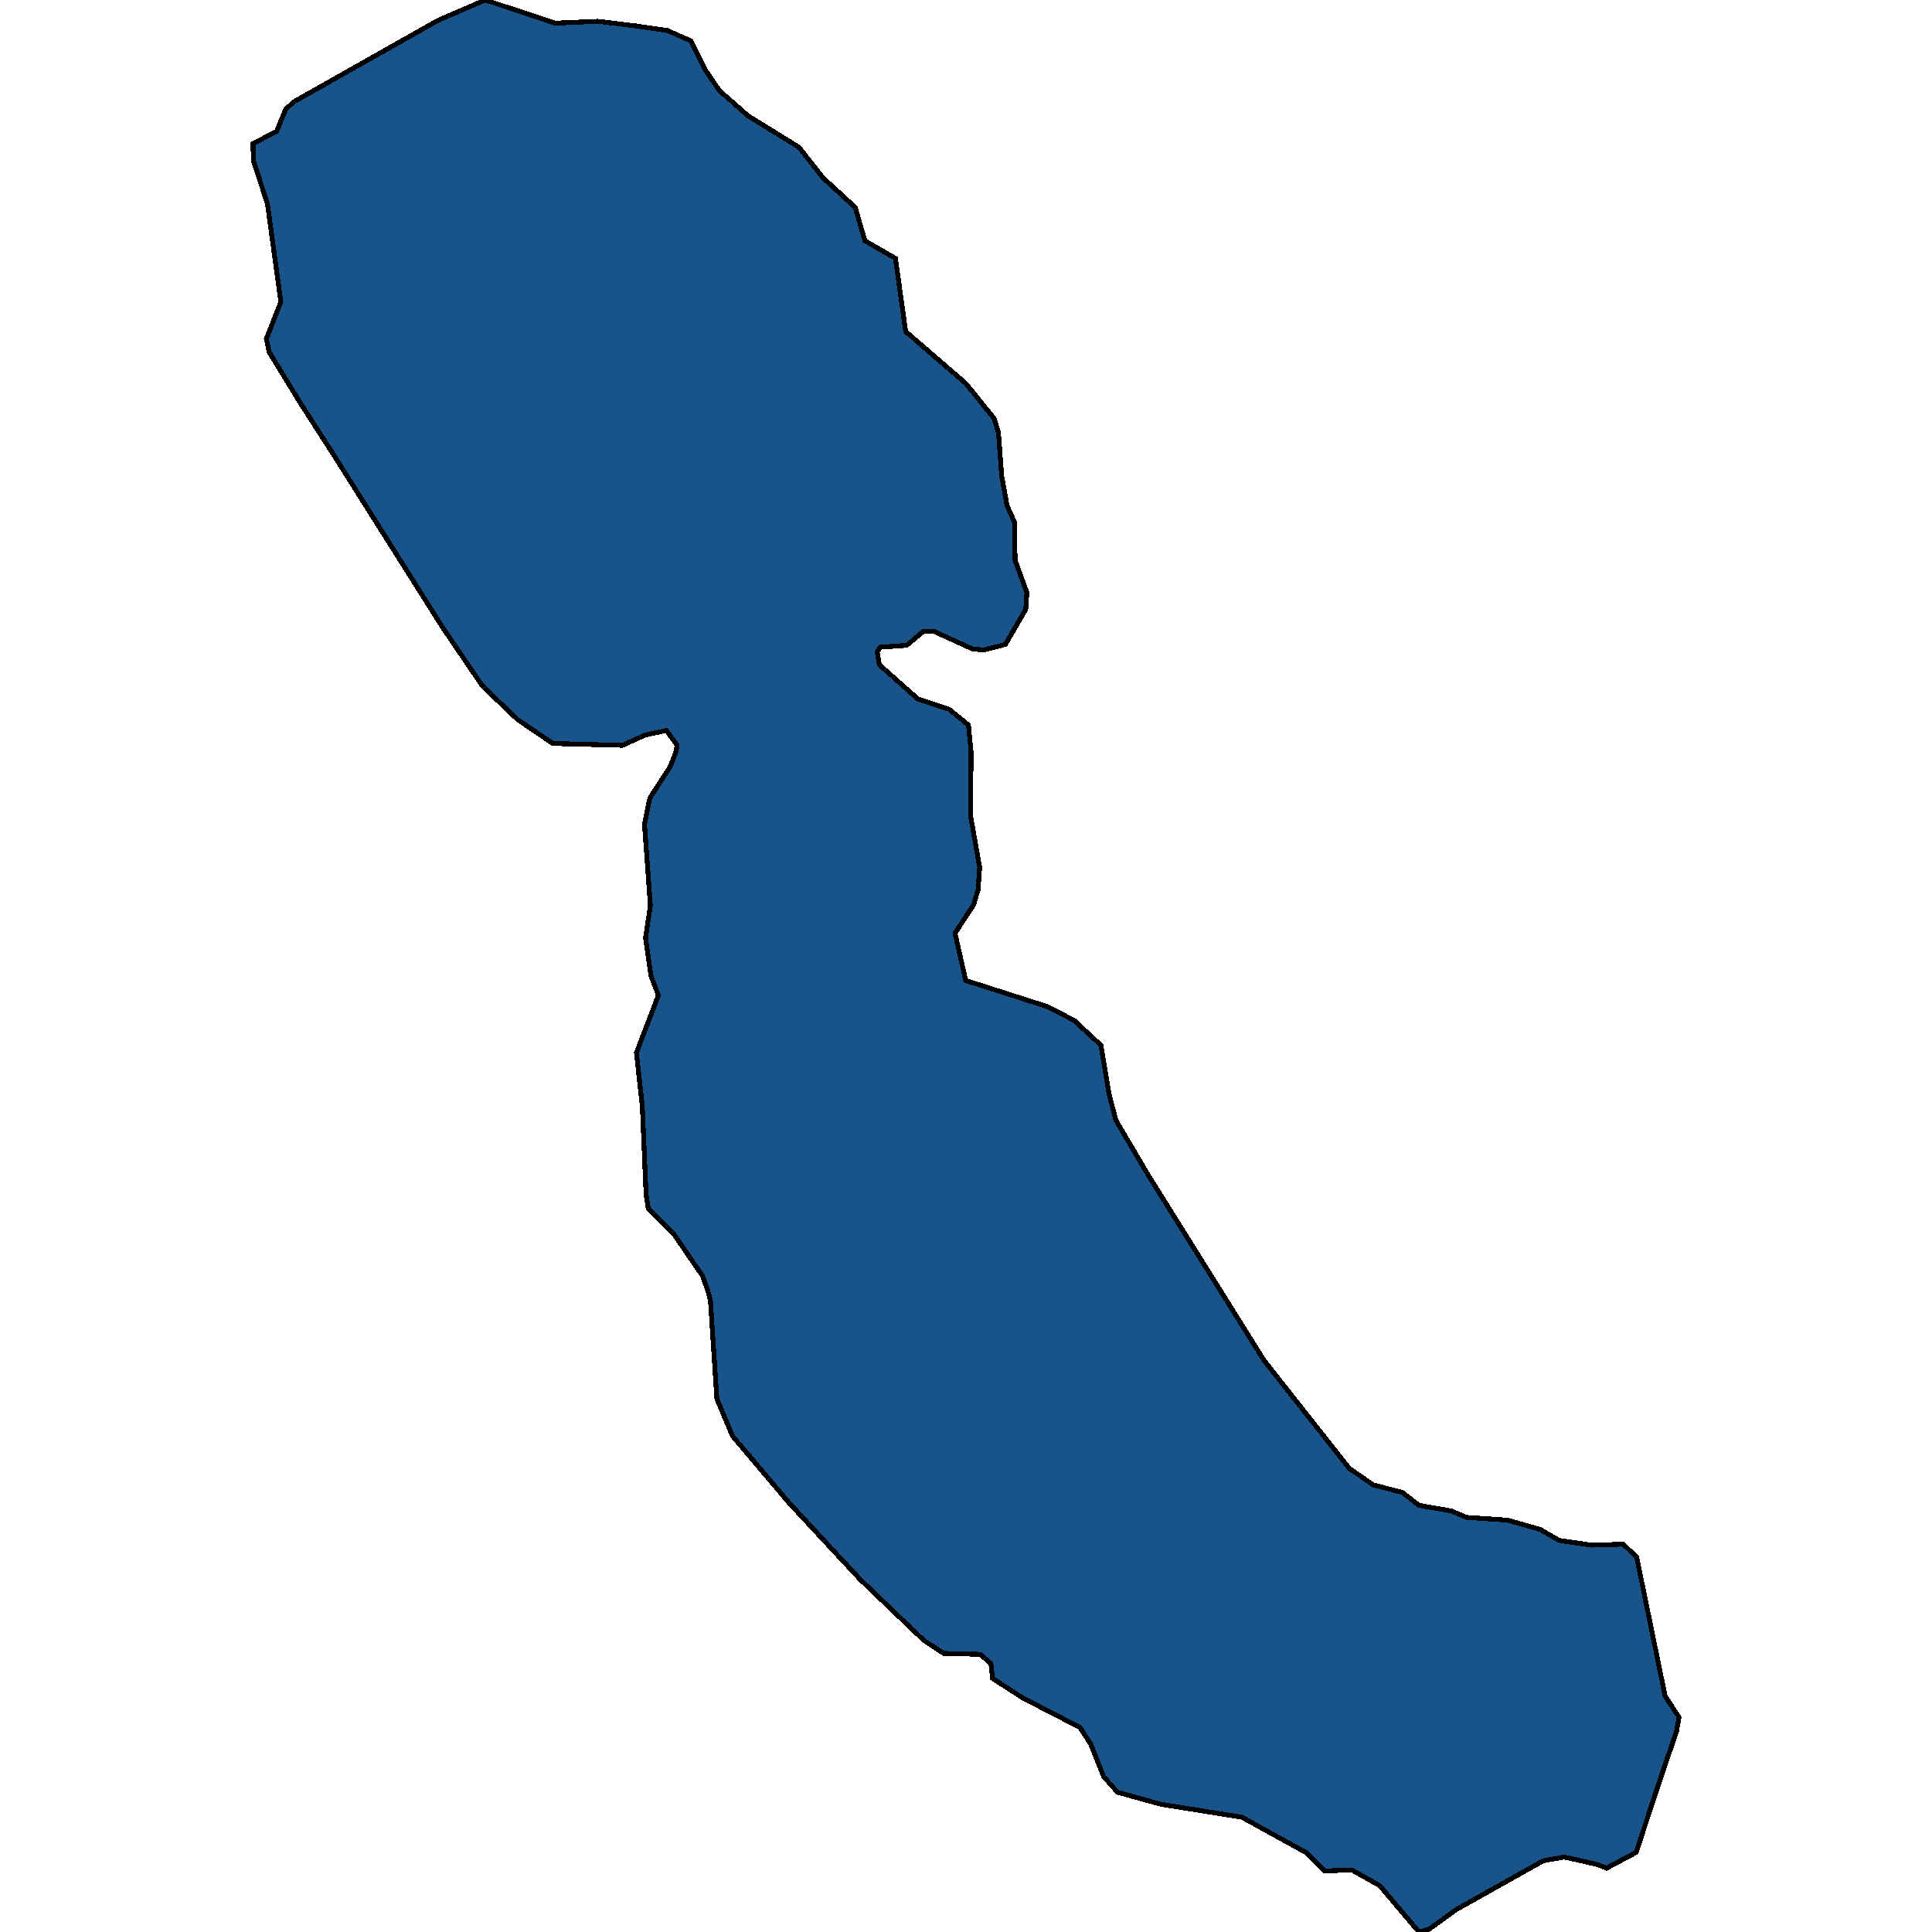 <svg xmlns="http://www.w3.org/2000/svg" width="400" height="400"><path style="stroke: black; fill: #18548a; shape-rendering: crispEdges; stroke-width: 1px;" d="M100.452,0L114.998,4.793L123.771,4.409L131.654,5.368L138.206,6.326L142.981,8.435L146.09,14.57L148.977,18.788L154.862,23.964L165.411,30.482L170.408,36.808L177.07,42.942L179.069,49.843L185.398,53.486L187.508,68.63L199.944,79.365L205.83,86.649L206.718,89.524L207.384,98.534L208.495,104.668L210.049,108.118L210.16,115.977L212.603,122.686L212.381,126.136L208.161,133.42L203.72,134.57L201.388,134.378L193.393,130.736L191.172,130.736L187.73,133.612L182.289,133.995L181.623,134.953L182.067,137.637L190.062,144.729L196.502,146.837L200.5,150.096L201.055,155.654L200.944,168.88L202.832,179.613L202.498,184.213L201.61,187.28L197.724,193.222L199.944,202.996L216.712,208.363L222.375,211.238L227.927,216.413L229.592,226.379L231.036,231.937L237.698,243.244L260.573,279.849L261.794,281.765L279.339,303.996L284.335,307.445L290.332,308.978L293.774,311.661L300.436,312.811L303.657,314.152L312.096,314.727L318.869,316.644L322.867,318.943L329.529,319.901L336.08,319.71L338.856,322.393L344.742,351.137L347.629,355.544L347.073,358.61L344.297,366.659L338.745,383.521L332.638,386.779L330.639,386.012L323.866,384.479L319.535,385.246L301.436,395.401L295.884,399.425L293.774,400L285.668,390.419L279.894,387.162L274.231,387.353L270.344,383.521L257.13,376.24L240.363,373.557L231.369,371.066L228.482,367.808L225.817,361.101L223.596,357.652L211.715,351.52L205.497,347.496L205.163,344.43L202.943,342.514L195.392,342.322L191.283,339.639L178.069,326.992L163.301,311.086L151.642,297.288L148.422,289.623L147.089,269.309L146.534,267.2L145.423,264.134L139.649,255.702L134.208,250.144L133.764,247.269L132.987,229.062L131.765,217.946L136.318,206.063L134.764,202.038L133.653,194.18L134.653,187.472L133.431,170.605L134.541,165.238L138.761,158.721L139.871,155.846L140.205,154.313L137.984,151.246L135.208,151.821L133.542,152.204L128.878,154.313L114.443,153.929L107.114,148.946L99.897,142.046L91.68,129.97L68.805,93.741L62.143,83.39L55.703,72.847L55.147,70.163L58.145,62.496L55.369,42.175L52.482,33.357L52.371,29.715L57.257,27.223L59.145,22.622L60.81,21.088L90.68,4.218Z"></path></svg>